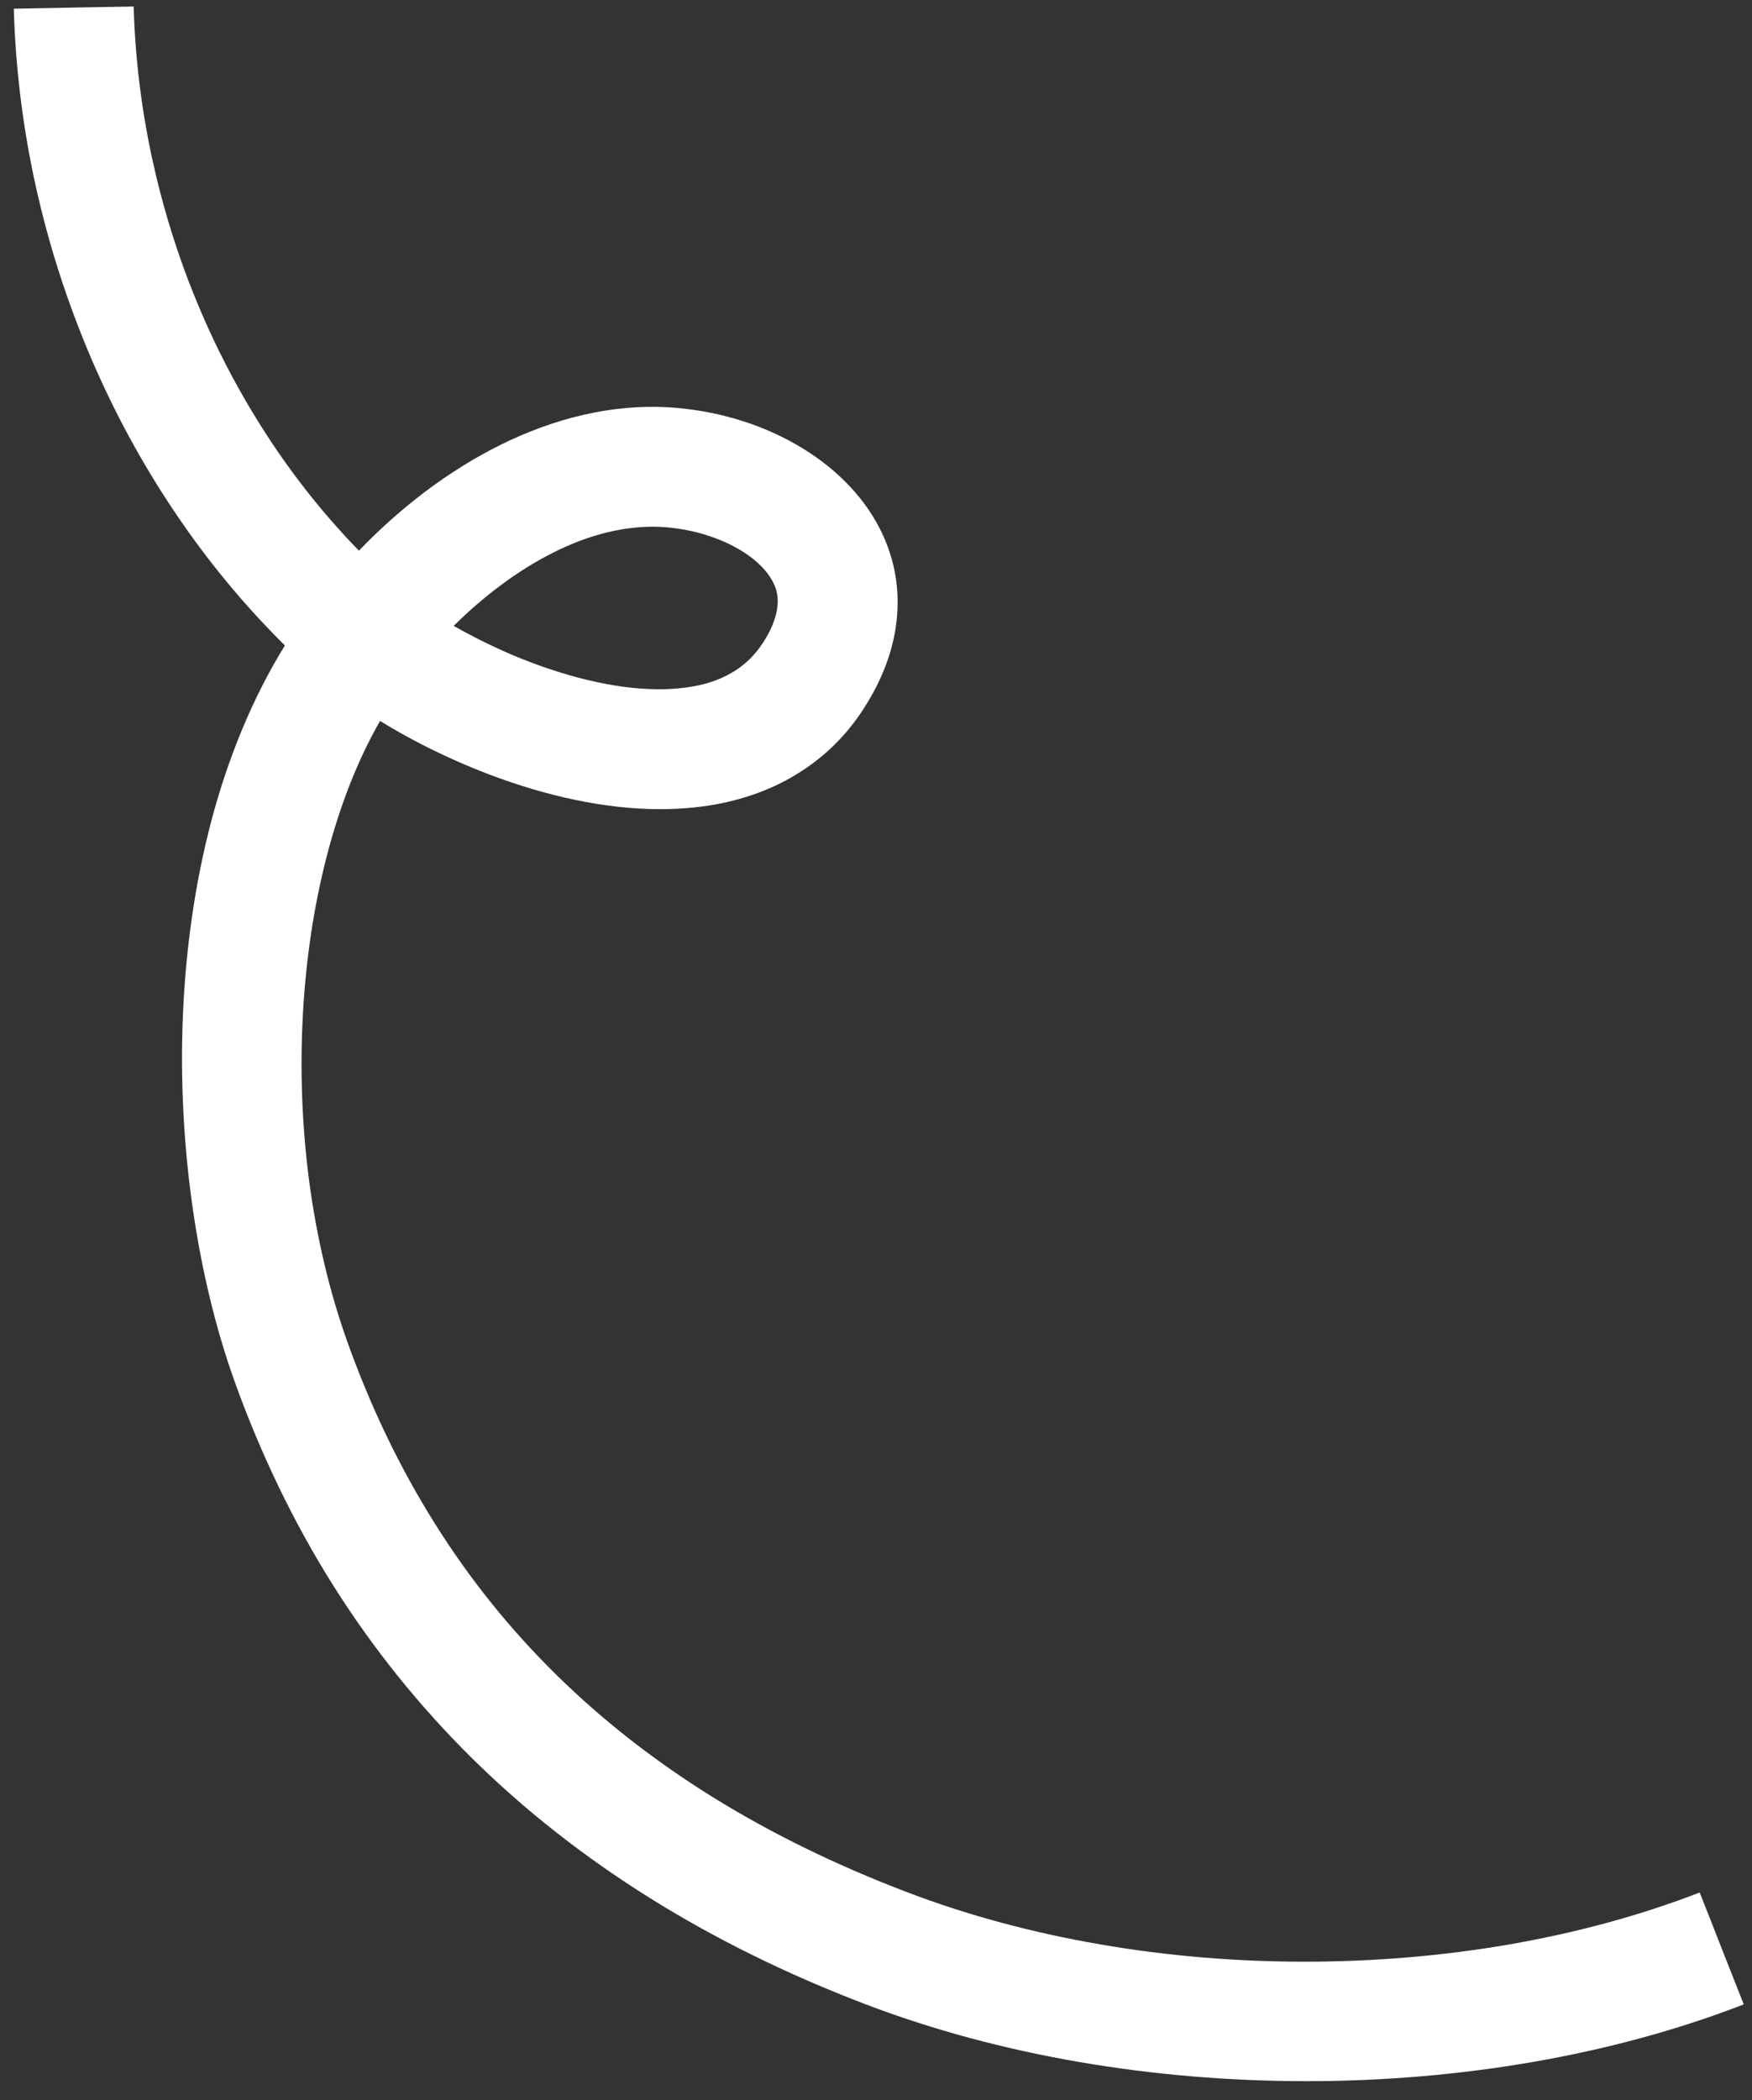 
<svg width="308" height="369" viewBox="0 0 308 369" fill="none" xmlns="http://www.w3.org/2000/svg">
<rect x="0" y="0" width="308" height="369" fill="#333333" stroke="none"/>
<path d="M79.758 109.974C82.692 111.644 85.908 113.269 89.276 114.742C92.656 116.203 96.2 117.501 99.765 118.54C103.331 119.579 106.919 120.36 110.424 120.775C113.916 121.179 117.324 121.242 120.496 120.81C122.081 120.618 123.537 120.295 124.887 119.867C126.248 119.426 127.48 118.88 128.605 118.227C129.754 117.574 130.772 116.791 131.697 115.914C132.621 115.013 133.439 114.007 134.162 112.882C135.166 111.335 135.806 109.963 136.188 108.754C136.582 107.557 136.73 106.536 136.726 105.666C136.734 104.784 136.59 104.079 136.411 103.525C136.244 102.96 136.03 102.56 135.888 102.277C135.247 101.005 134.231 99.802 132.98 98.691C131.706 97.58 130.173 96.586 128.442 95.72C126.722 94.866 124.815 94.152 122.802 93.614C120.779 93.087 118.65 92.737 116.498 92.597C113.242 92.406 109.965 92.755 106.713 93.551C103.473 94.335 100.247 95.578 97.128 97.161C93.986 98.745 90.939 100.659 88.022 102.843C85.106 105.004 82.344 107.412 79.758 109.974ZM306.552 352.186C294.915 356.692 282.402 360.066 269.438 362.309C256.473 364.552 243.069 365.677 229.636 365.674C216.202 365.671 202.752 364.551 189.697 362.304C176.664 360.058 164.027 356.685 152.23 352.188C138.443 346.941 125.757 340.689 114.218 333.478C102.667 326.255 92.24 318.075 82.972 308.923C73.704 299.772 65.571 289.651 58.597 278.607C51.648 267.562 45.845 255.56 41.214 242.646C37.951 233.534 35.447 223.215 33.88 212.29C32.302 201.376 31.673 189.821 32.16 178.259C32.658 166.708 34.274 155.128 37.184 144.117C40.118 133.107 44.36 122.679 50.087 113.409C42.897 106.312 36.373 98.408 30.657 89.884C24.93 81.372 19.975 72.23 15.899 62.656C11.824 53.082 8.592 43.089 6.312 32.831C4.043 22.584 2.726 12.094 2.43 1.527L7.694 1.434L12.971 1.33L18.235 1.236L23.5 1.143C23.753 10.147 24.853 19.084 26.738 27.825C28.636 36.554 31.296 45.087 34.695 53.259C38.082 61.419 42.197 69.23 46.955 76.538C51.702 83.835 57.115 90.63 63.102 96.757C66.646 93.048 70.567 89.552 74.737 86.398C78.929 83.245 83.382 80.445 88.014 78.151C92.669 75.857 97.514 74.058 102.457 72.917C107.411 71.765 112.463 71.271 117.553 71.565C121.644 71.819 125.643 72.519 129.397 73.629C133.163 74.728 136.708 76.237 139.936 78.086C143.165 79.934 146.066 82.11 148.546 84.589C151.037 87.057 153.095 89.817 154.624 92.797C155.882 95.248 156.763 97.79 157.28 100.39C157.786 102.978 157.928 105.646 157.693 108.313C157.471 110.992 156.872 113.692 155.909 116.379C154.946 119.066 153.607 121.751 151.915 124.387C150.363 126.813 148.587 129.014 146.598 130.956C144.609 132.898 142.396 134.615 140.005 136.061C137.614 137.531 135.023 138.729 132.265 139.669C129.496 140.619 126.549 141.299 123.448 141.708C118.609 142.344 113.591 142.309 108.558 141.745C103.525 141.181 98.479 140.088 93.559 138.631C88.64 137.175 83.837 135.343 79.338 133.3C74.827 131.27 70.597 129.006 66.814 126.673C62.85 133.588 59.714 141.66 57.451 150.416C55.177 159.185 53.763 168.628 53.244 178.309C52.713 188.003 53.088 197.923 54.367 207.649C55.67 217.374 57.888 226.869 61.043 235.709C65.175 247.258 70.289 257.894 76.422 267.654C82.532 277.413 89.671 286.284 97.841 294.313C106.011 302.343 115.235 309.531 125.501 315.89C135.778 322.237 147.122 327.778 159.578 332.513C170.209 336.57 181.623 339.608 193.385 341.637C205.159 343.677 217.304 344.686 229.421 344.683C241.538 344.68 253.626 343.667 265.322 341.653C277.019 339.615 288.311 336.588 298.798 332.523L300.749 337.445L302.675 342.366L304.614 347.276L306.552 352.186Z" fill="white"/>
</svg>

